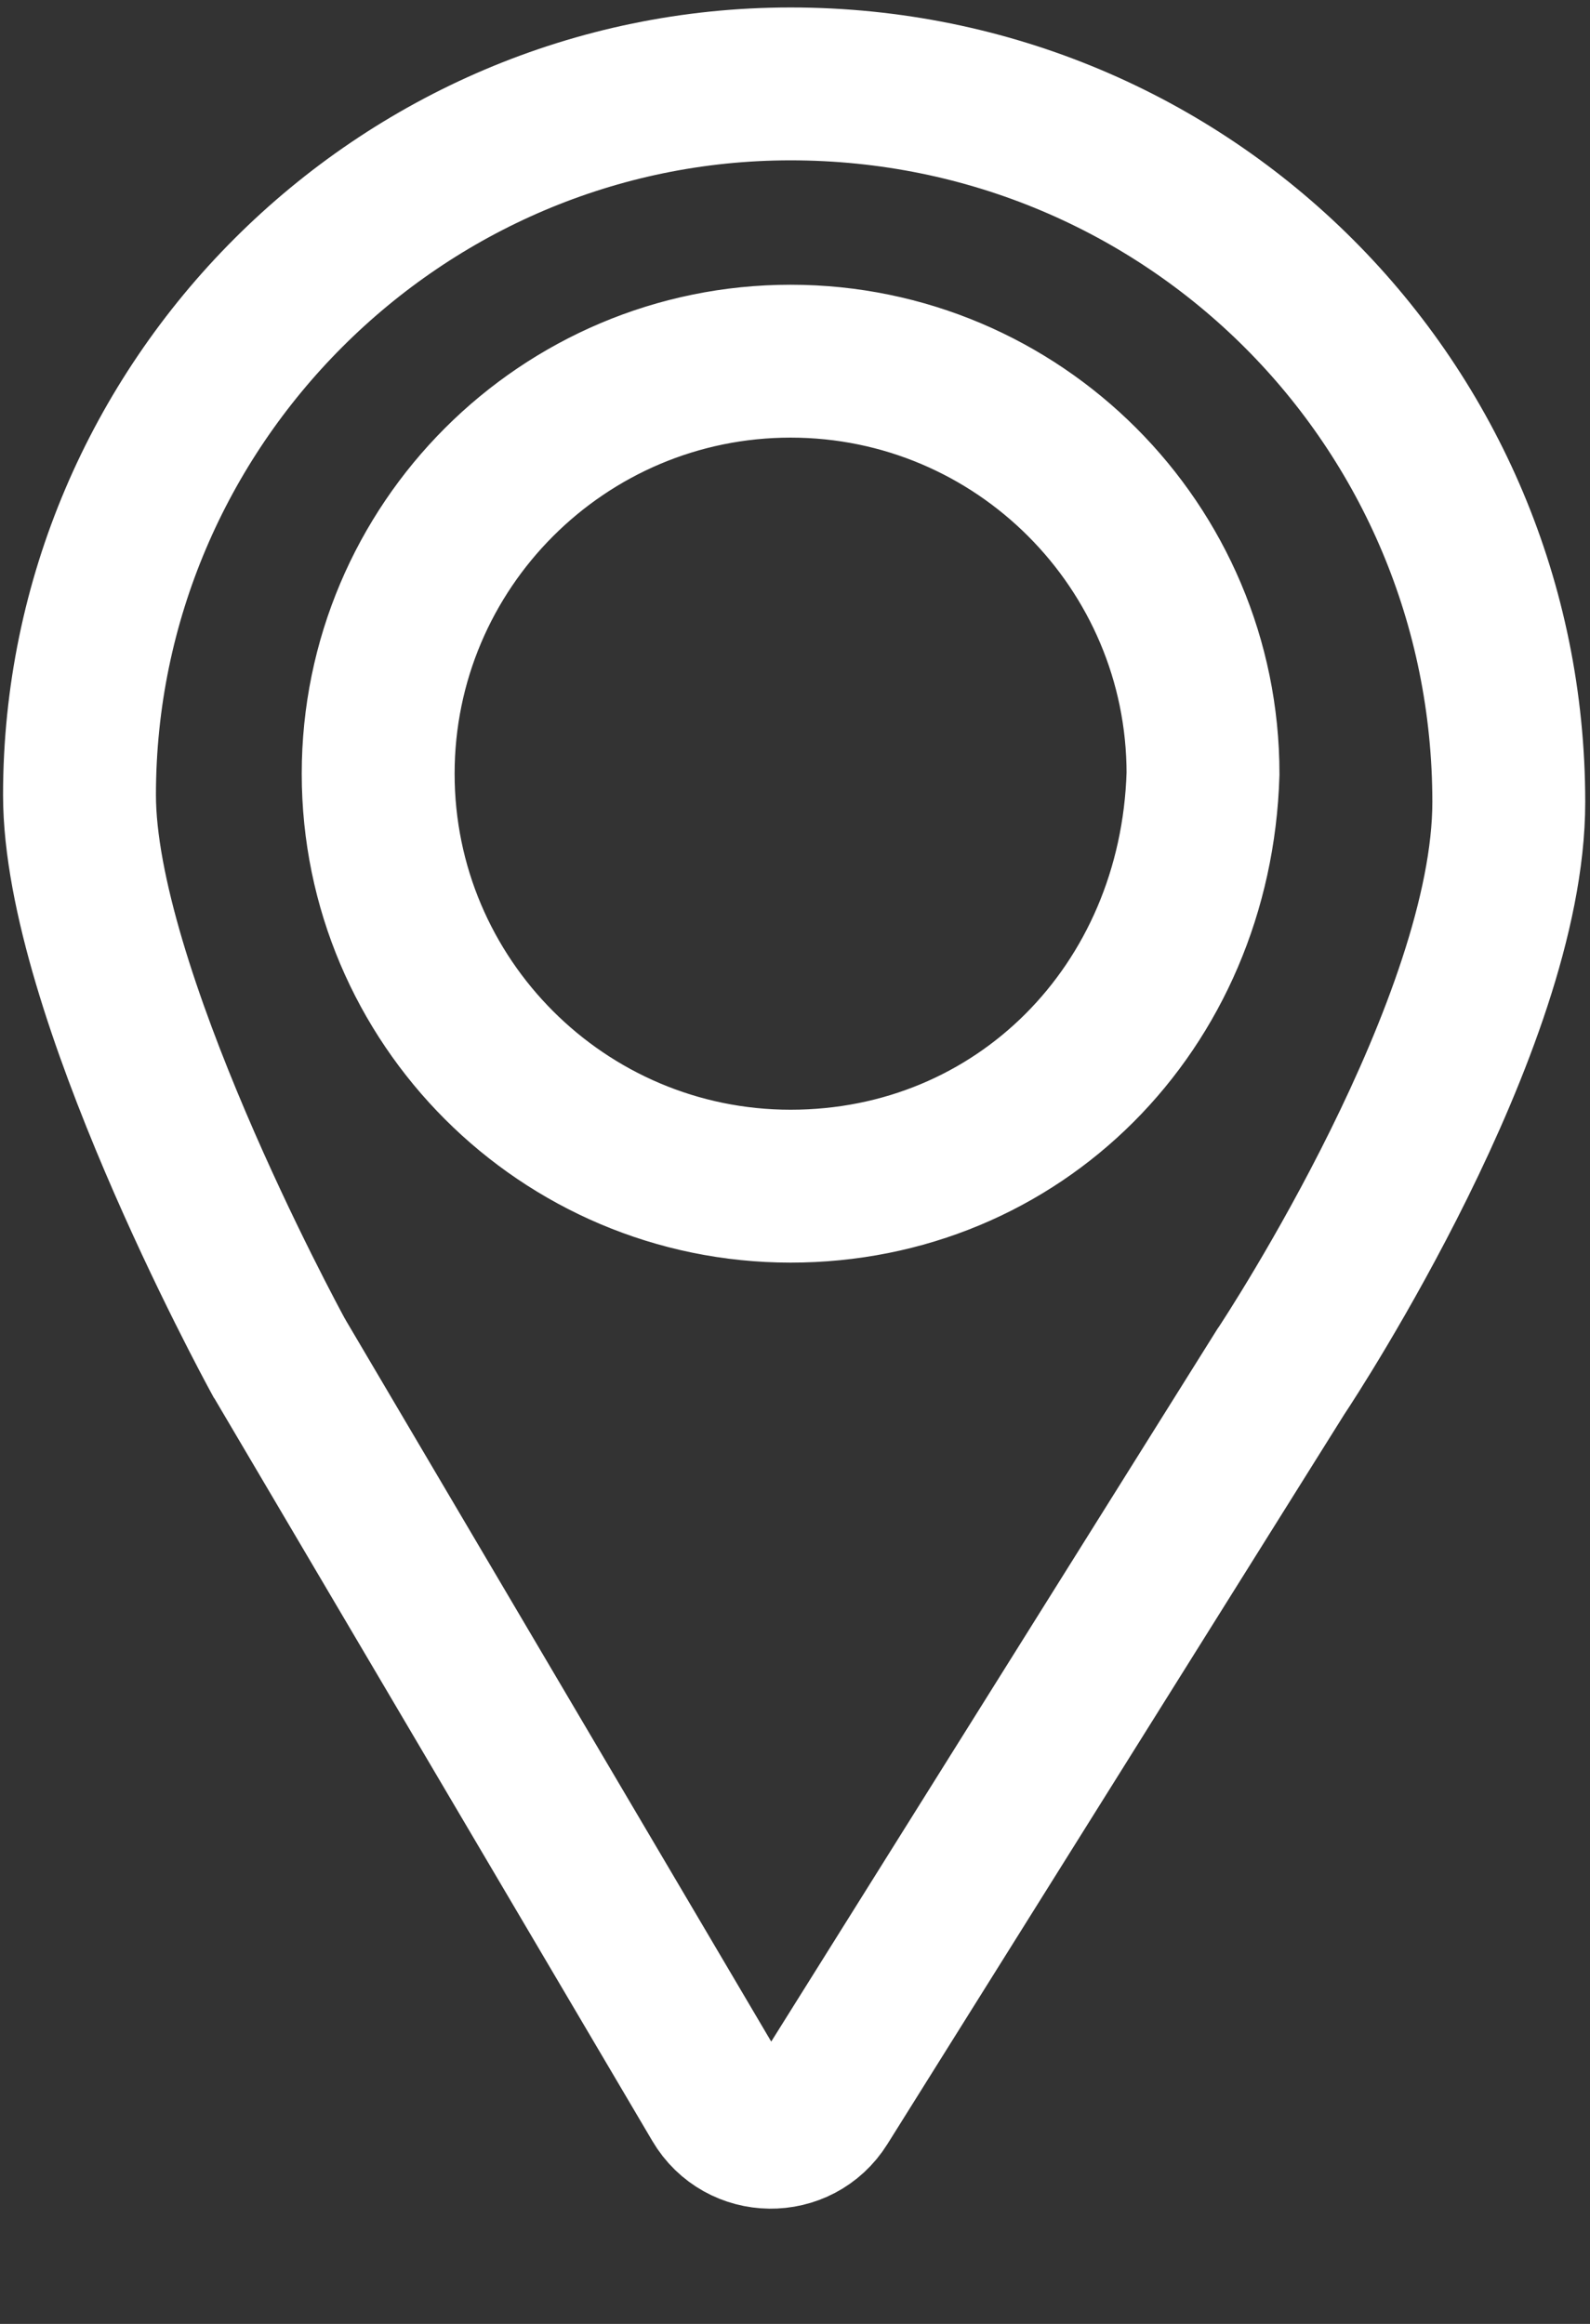<svg xmlns:xlink="http://www.w3.org/1999/xlink" xmlns="http://www.w3.org/2000/svg" width="13" height="19" viewBox="0 0 13 19" fill="none">
                                <rect x="0" y="0" width="13" height="19" fill="#333333" stroke="none"/>
                                <path d="M6.464 0.686C3.267 0.686 0.65 3.302 0.65 6.5C0.65 8.088 2.199 10.948 2.275 11.088C2.278 11.092 2.28 11.095 2.282 11.1L5.872 17.187C6.062 17.51 6.528 17.516 6.726 17.198L10.472 11.215C10.475 11.211 10.476 11.209 10.479 11.205C10.561 11.081 12.336 8.376 12.336 6.558C12.336 3.302 9.72 0.686 6.464 0.686ZM6.464 9.698C4.604 9.698 3.092 8.186 3.092 6.326C3.092 4.465 4.604 2.953 6.464 2.953C8.325 2.953 9.836 4.465 9.836 6.326C9.778 8.244 8.325 9.698 6.464 9.698Z" stroke="#FFFFFF" stroke-width="1.25px" stroke-miterlimit="10" fill="none"></path>
                            </svg>